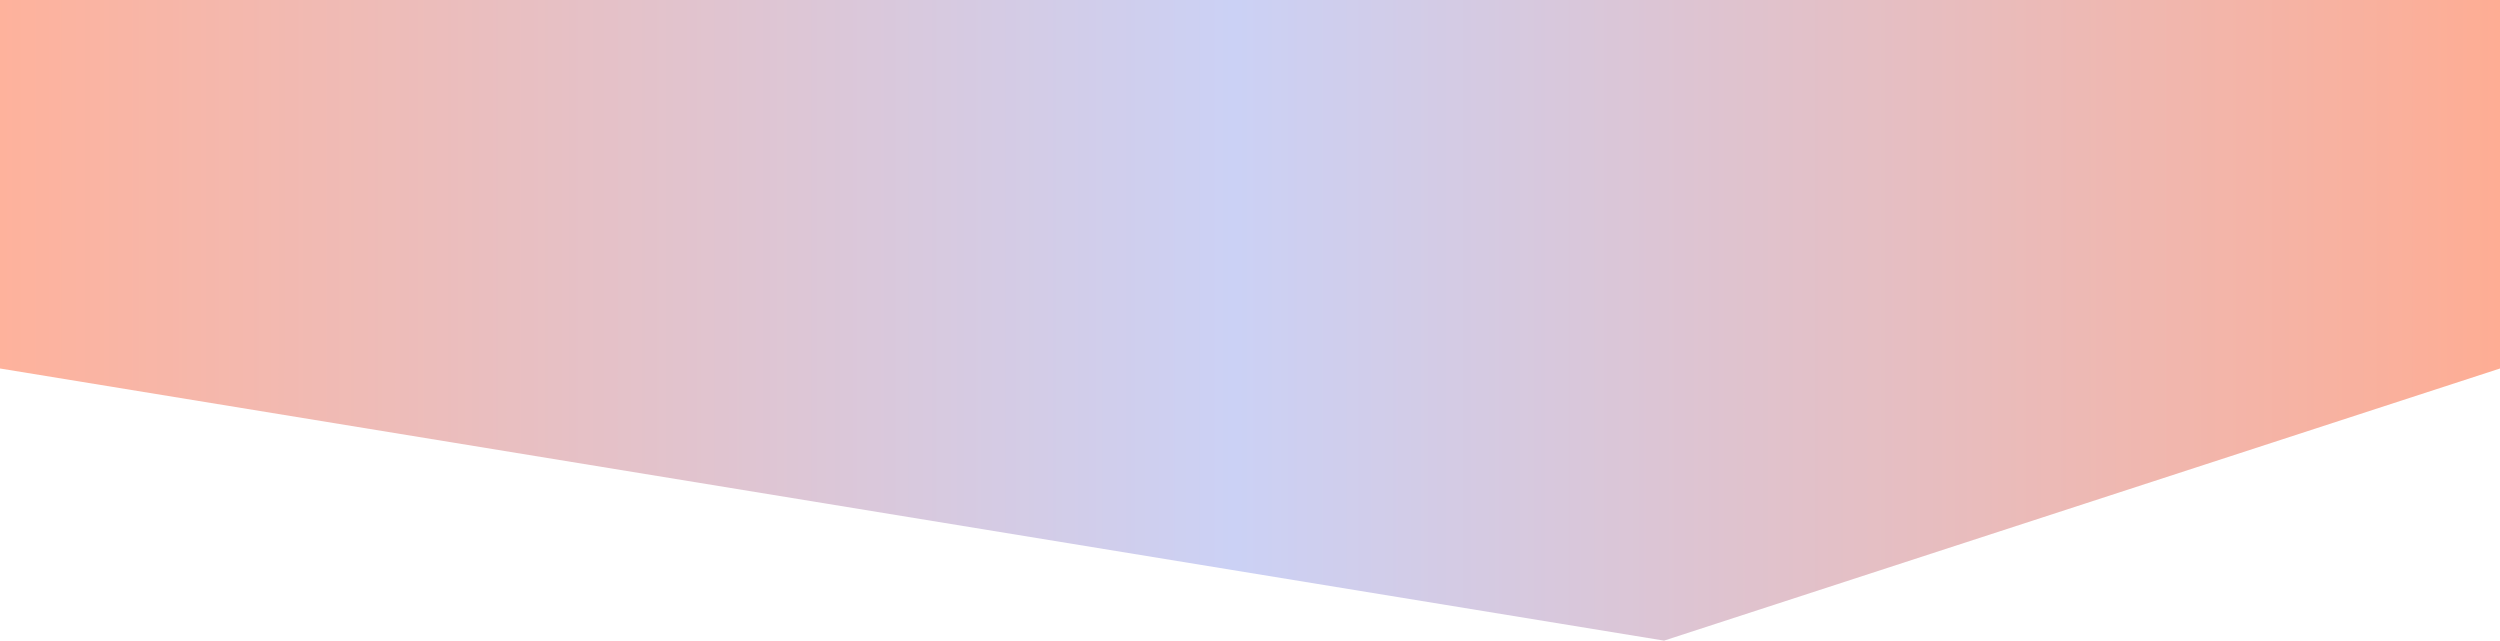 <svg id="MV" xmlns="http://www.w3.org/2000/svg" xmlns:xlink="http://www.w3.org/1999/xlink" width="1920" height="492" viewBox="0 0 1920 492">
  <defs>
    <style>
      .cls-1 {
        fill-rule: evenodd;
        fill: url(#linear-gradient);
      }
    </style>
    <linearGradient id="linear-gradient" x1="1920" y1="246" x2="0" y2="246" gradientUnits="userSpaceOnUse">
      <stop offset="0" stop-color="#fead94"/>
      <stop offset="0.506" stop-color="#cbd1f5"/>
      <stop offset="1" stop-color="#feb29c"/>
    </linearGradient>
  </defs>
  <path id="長方形_2" data-name="長方形 2" class="cls-1" d="M0,0H1920V283L1278,492,0,283V0Z"/>
</svg>
